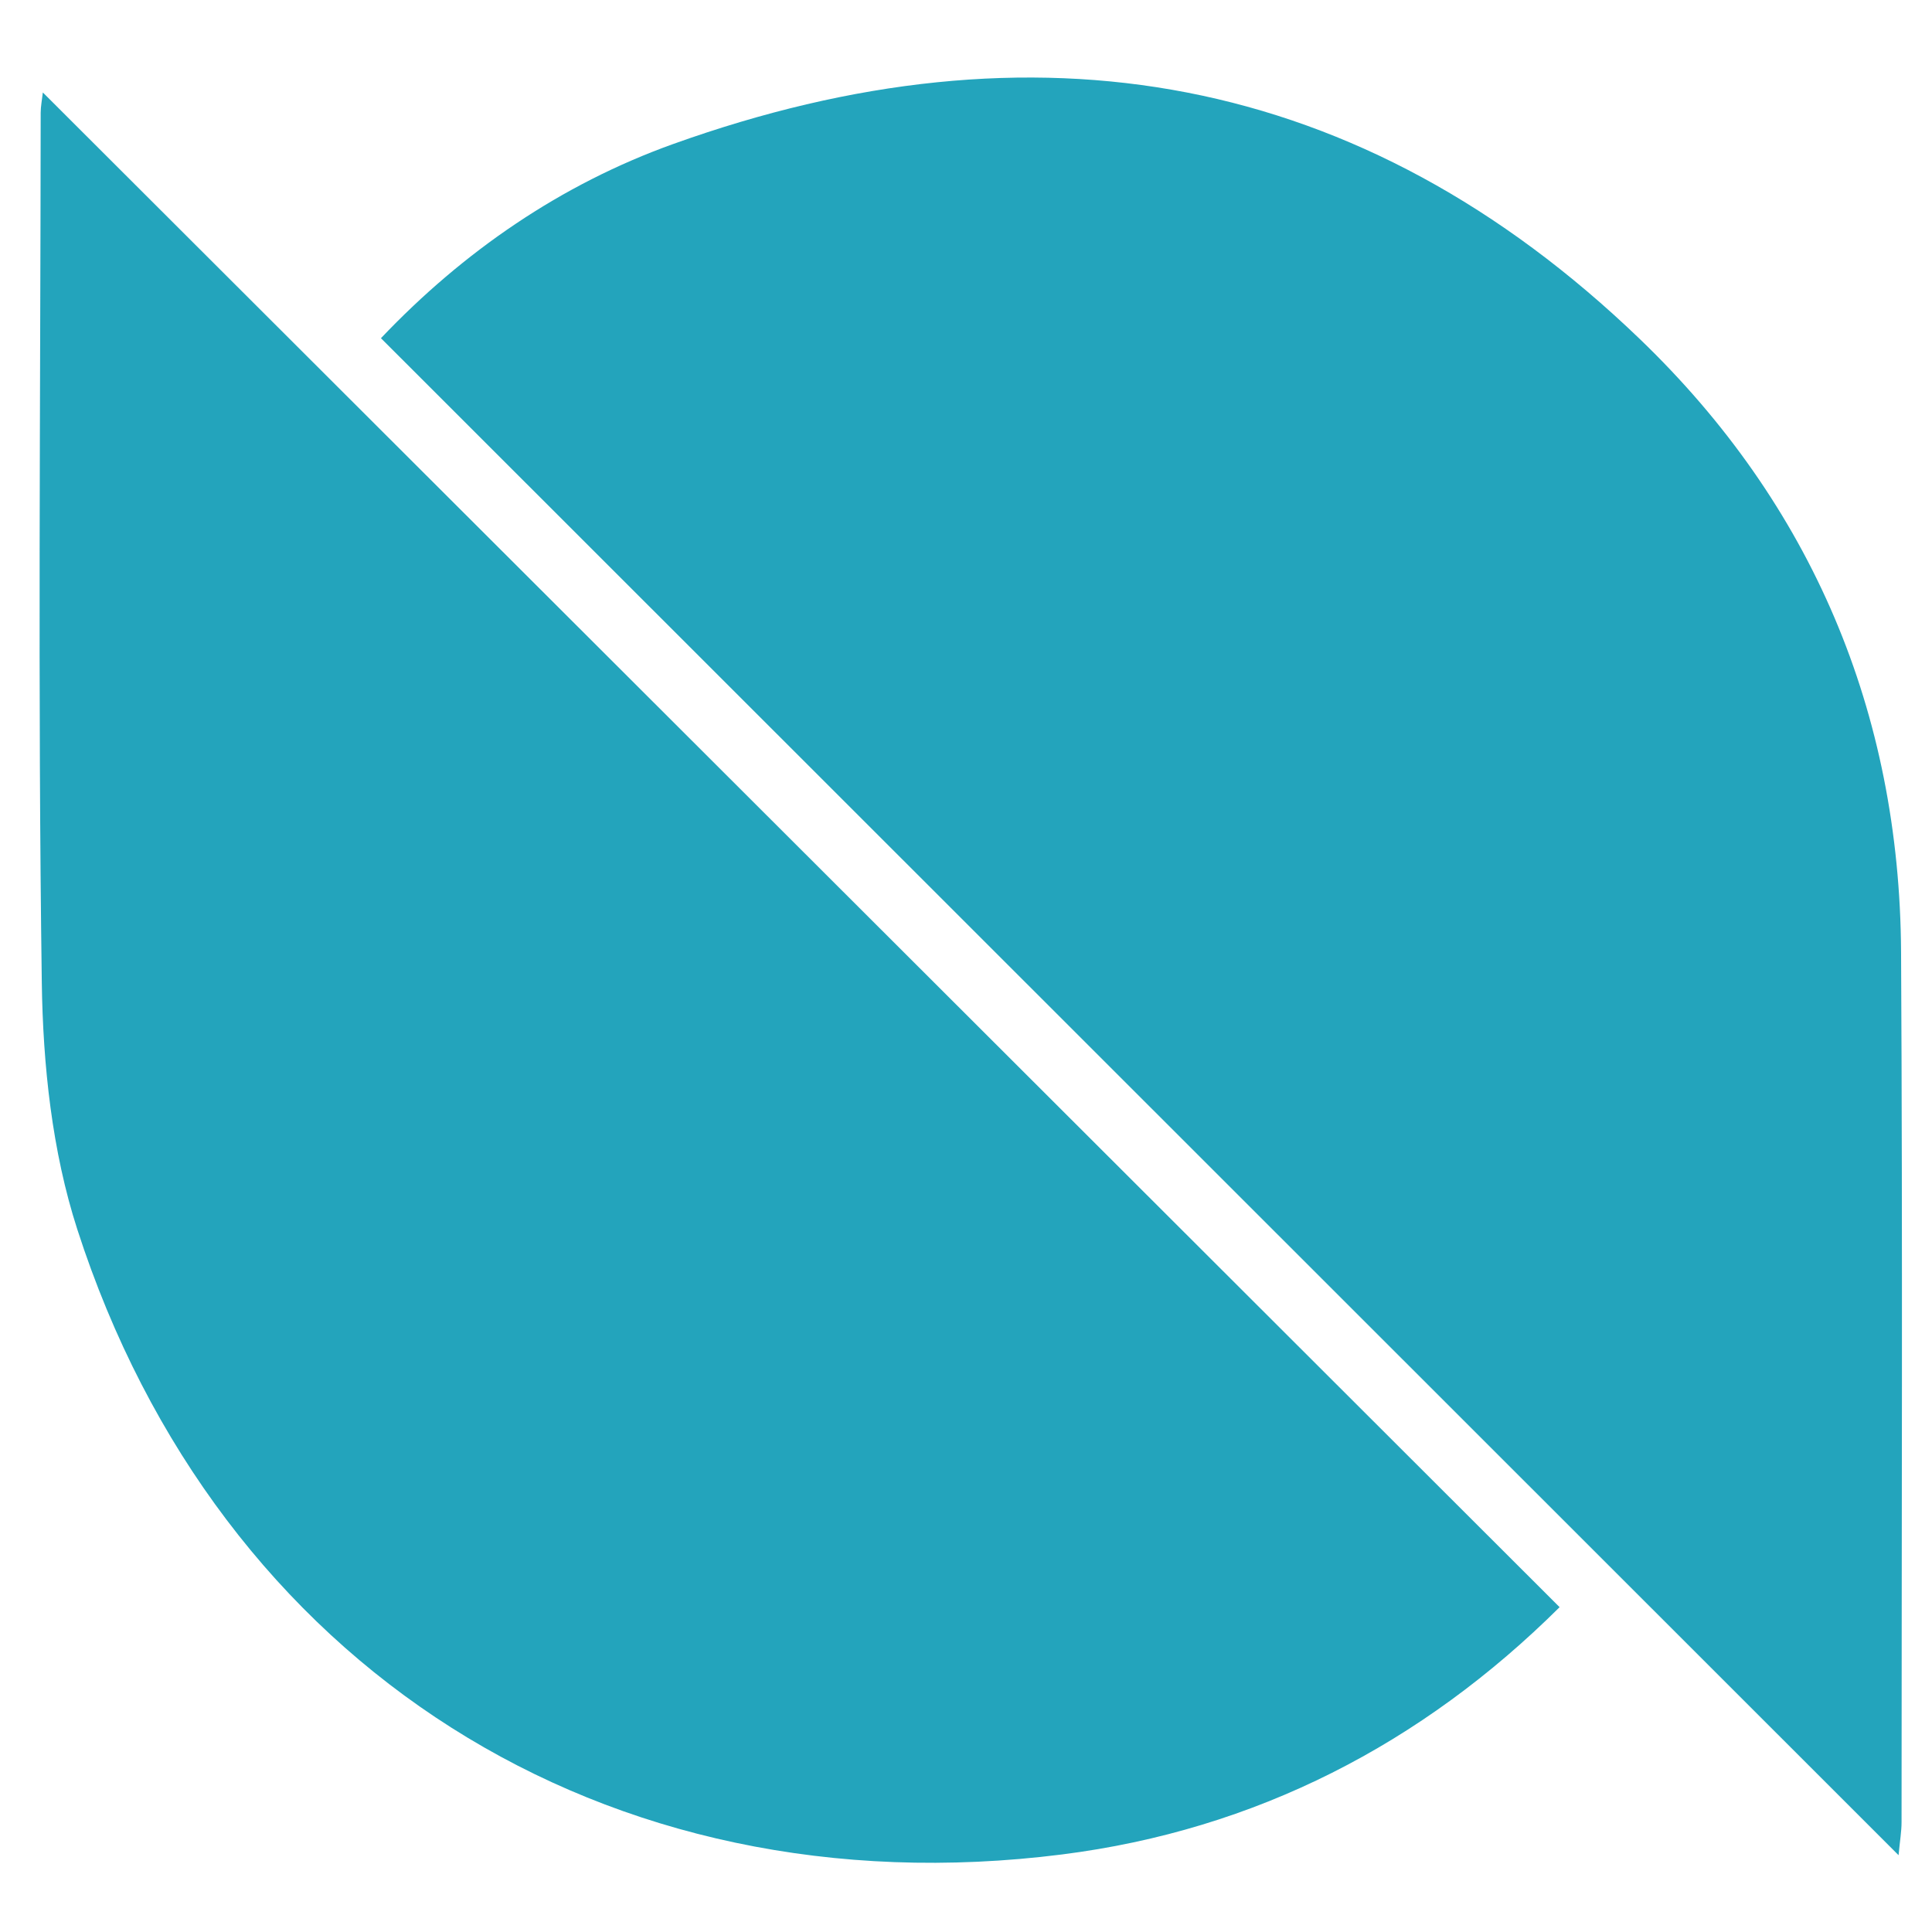 <?xml version="1.0" encoding="iso-8859-1"?>
<!-- Generator: Adobe Illustrator 19.0.0, SVG Export Plug-In . SVG Version: 6.00 Build 0)  -->
<svg version="1.1" id="Layer_1" xmlns="http://www.w3.org/2000/svg" xmlns:xlink="http://www.w3.org/1999/xlink" x="0px" y="0px"
	 viewBox="-749 751 500 500" style="enable-background:new -749 751 500 500;" xml:space="preserve">
<path id="XMLID_4_" style="fill:#23A4BC;" d="M-737.913,774.929c131.131,130.953,261.565,261.21,392.538,392.005
	c-35.627,35.405-78.666,57.654-128.755,63.994c-118.155,14.956-218.282-48.466-254.874-161.792
	c-6.523-20.201-8.881-42.463-9.178-63.829c-1.043-75.028-0.351-150.08-0.289-225.122
	C-738.47,778.551-738.133,776.917-737.913,774.929z M-256.88,1222.554c0.015-75.04,0.292-150.082-0.124-225.119
	c-0.345-62.175-23.113-115.892-67.589-158.674c-72.17-69.421-156.984-83.936-250.23-50.474
	c-29.015,10.413-54.29,27.817-75.588,50.238c131.016,130.962,261.184,261.077,392.759,392.598
	C-257.297,1227.324-256.88,1224.939-256.88,1222.554z"/>
</svg>
